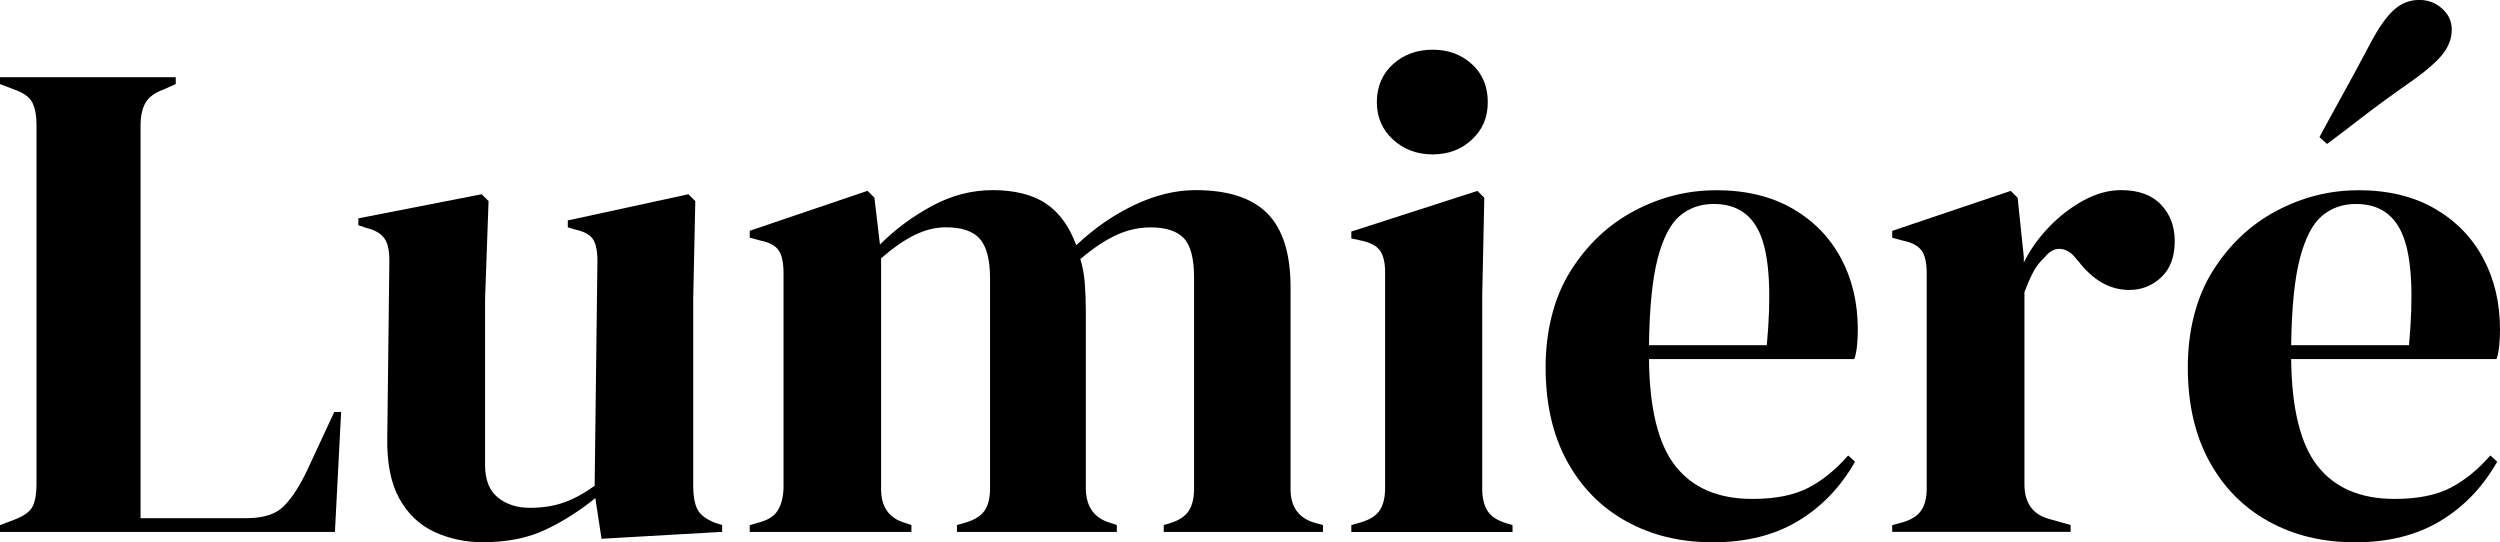 <?xml version="1.0" encoding="UTF-8"?>
<svg id="Warstwa_2" data-name="Warstwa 2" xmlns="http://www.w3.org/2000/svg" viewBox="0 0 359.63 78.01">
  <g id="Warstwa_1-2" data-name="Warstwa 1">
    <g>
      <path d="m0,76.53v-.99l2.08-.79c1.39-.53,2.26-1.17,2.63-1.93.36-.76.54-1.8.54-3.12V17.94c0-1.32-.2-2.38-.59-3.17s-1.26-1.42-2.58-1.88l-2.08-.79v-.99h25.28v.99l-1.79.79c-1.26.46-2.12,1.11-2.58,1.93-.46.83-.69,1.9-.69,3.22v56.5h15.27c2.44,0,4.25-.59,5.4-1.79,1.16-1.19,2.26-2.91,3.32-5.15l3.87-8.33h.99l-.89,17.25H0Z"/>
      <path d="m69.59,78.01c-2.58,0-4.94-.5-7.09-1.49-2.15-.99-3.83-2.59-5.06-4.81-1.22-2.21-1.8-5.14-1.73-8.77l.3-25.48c0-1.52-.26-2.61-.79-3.27-.53-.66-1.35-1.12-2.48-1.39l-1.19-.4v-.99l17.74-3.47.99.99-.5,14.08v23.89c0,2.12.61,3.67,1.83,4.66,1.22.99,2.76,1.49,4.61,1.49s3.5-.26,4.96-.79c1.45-.53,2.91-1.32,4.36-2.38l.4-32.32c0-1.52-.23-2.59-.69-3.22-.46-.63-1.32-1.07-2.58-1.34l-.99-.3v-.99l17.35-3.77.99.99-.3,14.08v26.86c0,1.45.2,2.58.59,3.37s1.25,1.45,2.58,1.98l.99.3v.99l-17.35.99-.89-5.85c-2.18,1.78-4.54,3.29-7.09,4.51-2.54,1.22-5.54,1.83-8.97,1.83Z"/>
      <path d="m107.85,76.53v-.99l1.39-.4c1.25-.33,2.13-.89,2.63-1.69.5-.79.78-1.85.84-3.17v-31.03c0-1.45-.23-2.53-.69-3.22-.46-.69-1.35-1.17-2.68-1.44l-1.49-.4v-.99l16.95-5.75.99.99.79,6.74c2.18-2.18,4.67-4.03,7.48-5.55,2.81-1.52,5.73-2.28,8.77-2.28s5.72.64,7.63,1.93c1.92,1.29,3.37,3.29,4.36,6,2.58-2.44,5.37-4.38,8.38-5.8,3.01-1.42,5.93-2.13,8.77-2.13,4.69,0,8.14,1.12,10.36,3.37,2.21,2.25,3.32,5.78,3.32,10.61v29.04c0,2.58,1.19,4.2,3.57,4.86l1.09.3v.99h-22.9v-.99l.99-.3c1.25-.4,2.13-.99,2.63-1.78.5-.79.74-1.85.74-3.17v-30.33c0-2.78-.5-4.67-1.49-5.7-.99-1.02-2.58-1.54-4.76-1.54-1.72,0-3.39.38-5.01,1.14-1.62.76-3.32,1.9-5.1,3.42.33,1.06.54,2.21.64,3.47.1,1.26.15,2.58.15,3.96v25.67c.06,2.58,1.25,4.2,3.57,4.86l.89.3v.99h-23v-.99l1.39-.4c1.25-.4,2.13-.97,2.63-1.74.5-.76.74-1.8.74-3.12v-30.23c0-2.64-.48-4.53-1.44-5.65-.96-1.12-2.59-1.69-4.91-1.69-1.52,0-3.04.38-4.56,1.14-1.52.76-3.11,1.87-4.76,3.32v33.21c0,2.58,1.16,4.2,3.47,4.86l.89.3v.99h-23.29Z"/>
      <path d="m194.39,76.53v-.99l1.39-.4c1.32-.4,2.23-.99,2.73-1.78.5-.79.74-1.85.74-3.17v-31.03c0-1.39-.25-2.43-.74-3.12-.5-.69-1.41-1.17-2.73-1.44l-1.39-.3v-.99l18.14-5.85.99.99-.3,14.08v27.76c0,1.32.25,2.38.74,3.17.5.79,1.37,1.39,2.63,1.78l.99.3v.99h-23.2Zm11.7-54.32c-2.25,0-4.15-.71-5.7-2.13-1.55-1.42-2.33-3.22-2.33-5.4s.78-4.06,2.33-5.45,3.45-2.08,5.7-2.08,4.13.69,5.65,2.08c1.52,1.39,2.28,3.21,2.28,5.45s-.76,3.98-2.28,5.4c-1.52,1.42-3.4,2.13-5.65,2.13Z"/>
      <path d="m246.83,27.36c4.29,0,7.96.88,11,2.63,3.04,1.75,5.37,4.13,6.99,7.14,1.62,3.01,2.43,6.43,2.43,10.26,0,.73-.03,1.47-.1,2.23-.07.76-.2,1.44-.4,2.03h-29.54c.07,7.14,1.34,12.28,3.82,15.41,2.48,3.14,6.16,4.71,11.05,4.71,3.3,0,5.98-.53,8.03-1.59,2.05-1.06,3.96-2.61,5.75-4.66l.99.89c-2.05,3.63-4.78,6.48-8.18,8.53-3.4,2.05-7.48,3.07-12.24,3.07s-8.86-1.01-12.49-3.02c-3.64-2.01-6.48-4.91-8.53-8.67-2.05-3.77-3.07-8.26-3.07-13.48s1.19-10.03,3.57-13.83c2.38-3.8,5.44-6.69,9.17-8.67,3.73-1.98,7.65-2.97,11.75-2.97Zm-.3,1.98c-1.92,0-3.55.58-4.91,1.73-1.35,1.16-2.41,3.21-3.17,6.15-.76,2.94-1.17,7.09-1.24,12.44h16.95c.66-7.2.4-12.39-.79-15.56-1.19-3.17-3.47-4.76-6.84-4.76Z"/>
      <path d="m272.2,76.53v-.99l1.49-.4c1.32-.4,2.23-.99,2.73-1.78.5-.79.74-1.82.74-3.07v-31.03c0-1.45-.25-2.53-.74-3.22-.5-.69-1.4-1.17-2.73-1.44l-1.49-.4v-.99l17.05-5.75.99.99.89,8.52v.79c.92-1.85,2.13-3.55,3.62-5.1,1.49-1.55,3.14-2.83,4.96-3.82,1.82-.99,3.62-1.49,5.4-1.49,2.51,0,4.43.69,5.75,2.08,1.32,1.39,1.98,3.14,1.98,5.25,0,2.25-.64,3.98-1.93,5.2-1.29,1.22-2.83,1.83-4.61,1.83-2.78,0-5.22-1.39-7.34-4.16l-.2-.2c-.66-.92-1.42-1.44-2.28-1.54-.86-.1-1.65.31-2.38,1.24-.66.59-1.21,1.31-1.64,2.13-.43.83-.84,1.77-1.24,2.83v27.66c0,2.64,1.16,4.3,3.47,4.96l3.17.89v.99h-25.67Z"/>
      <path d="m339.21,27.36c4.29,0,7.96.88,11,2.63,3.04,1.75,5.37,4.13,6.99,7.14,1.62,3.01,2.43,6.43,2.43,10.26,0,.73-.03,1.47-.1,2.23-.07.76-.2,1.44-.4,2.03h-29.54c.07,7.14,1.34,12.28,3.82,15.41,2.48,3.14,6.16,4.71,11.05,4.71,3.3,0,5.98-.53,8.03-1.59,2.05-1.06,3.96-2.61,5.75-4.66l.99.89c-2.05,3.63-4.78,6.48-8.18,8.53-3.4,2.05-7.48,3.07-12.24,3.07s-8.86-1.01-12.49-3.02c-3.64-2.01-6.48-4.91-8.53-8.67-2.05-3.77-3.07-8.26-3.07-13.48s1.19-10.03,3.57-13.83c2.38-3.8,5.44-6.69,9.17-8.67,3.73-1.98,7.65-2.97,11.75-2.97Zm-.3,1.98c-1.92,0-3.55.58-4.91,1.73-1.35,1.16-2.41,3.21-3.17,6.15-.76,2.94-1.17,7.09-1.24,12.44h16.95c.66-7.2.4-12.39-.79-15.56-1.19-3.17-3.47-4.76-6.84-4.76Zm-5.25-9.62c.92-1.72,1.98-3.65,3.17-5.8,1.19-2.15,2.61-4.77,4.26-7.88,1.12-2.11,2.21-3.65,3.27-4.61,1.06-.96,2.28-1.44,3.67-1.44,1.25,0,2.34.41,3.27,1.24.92.83,1.39,1.83,1.39,3.02,0,1.26-.43,2.43-1.29,3.52-.86,1.09-2.31,2.36-4.36,3.82-2.84,1.98-5.22,3.72-7.14,5.2-1.92,1.49-3.63,2.79-5.15,3.92l-1.09-.99Z"/>
    </g>
  </g>
</svg>